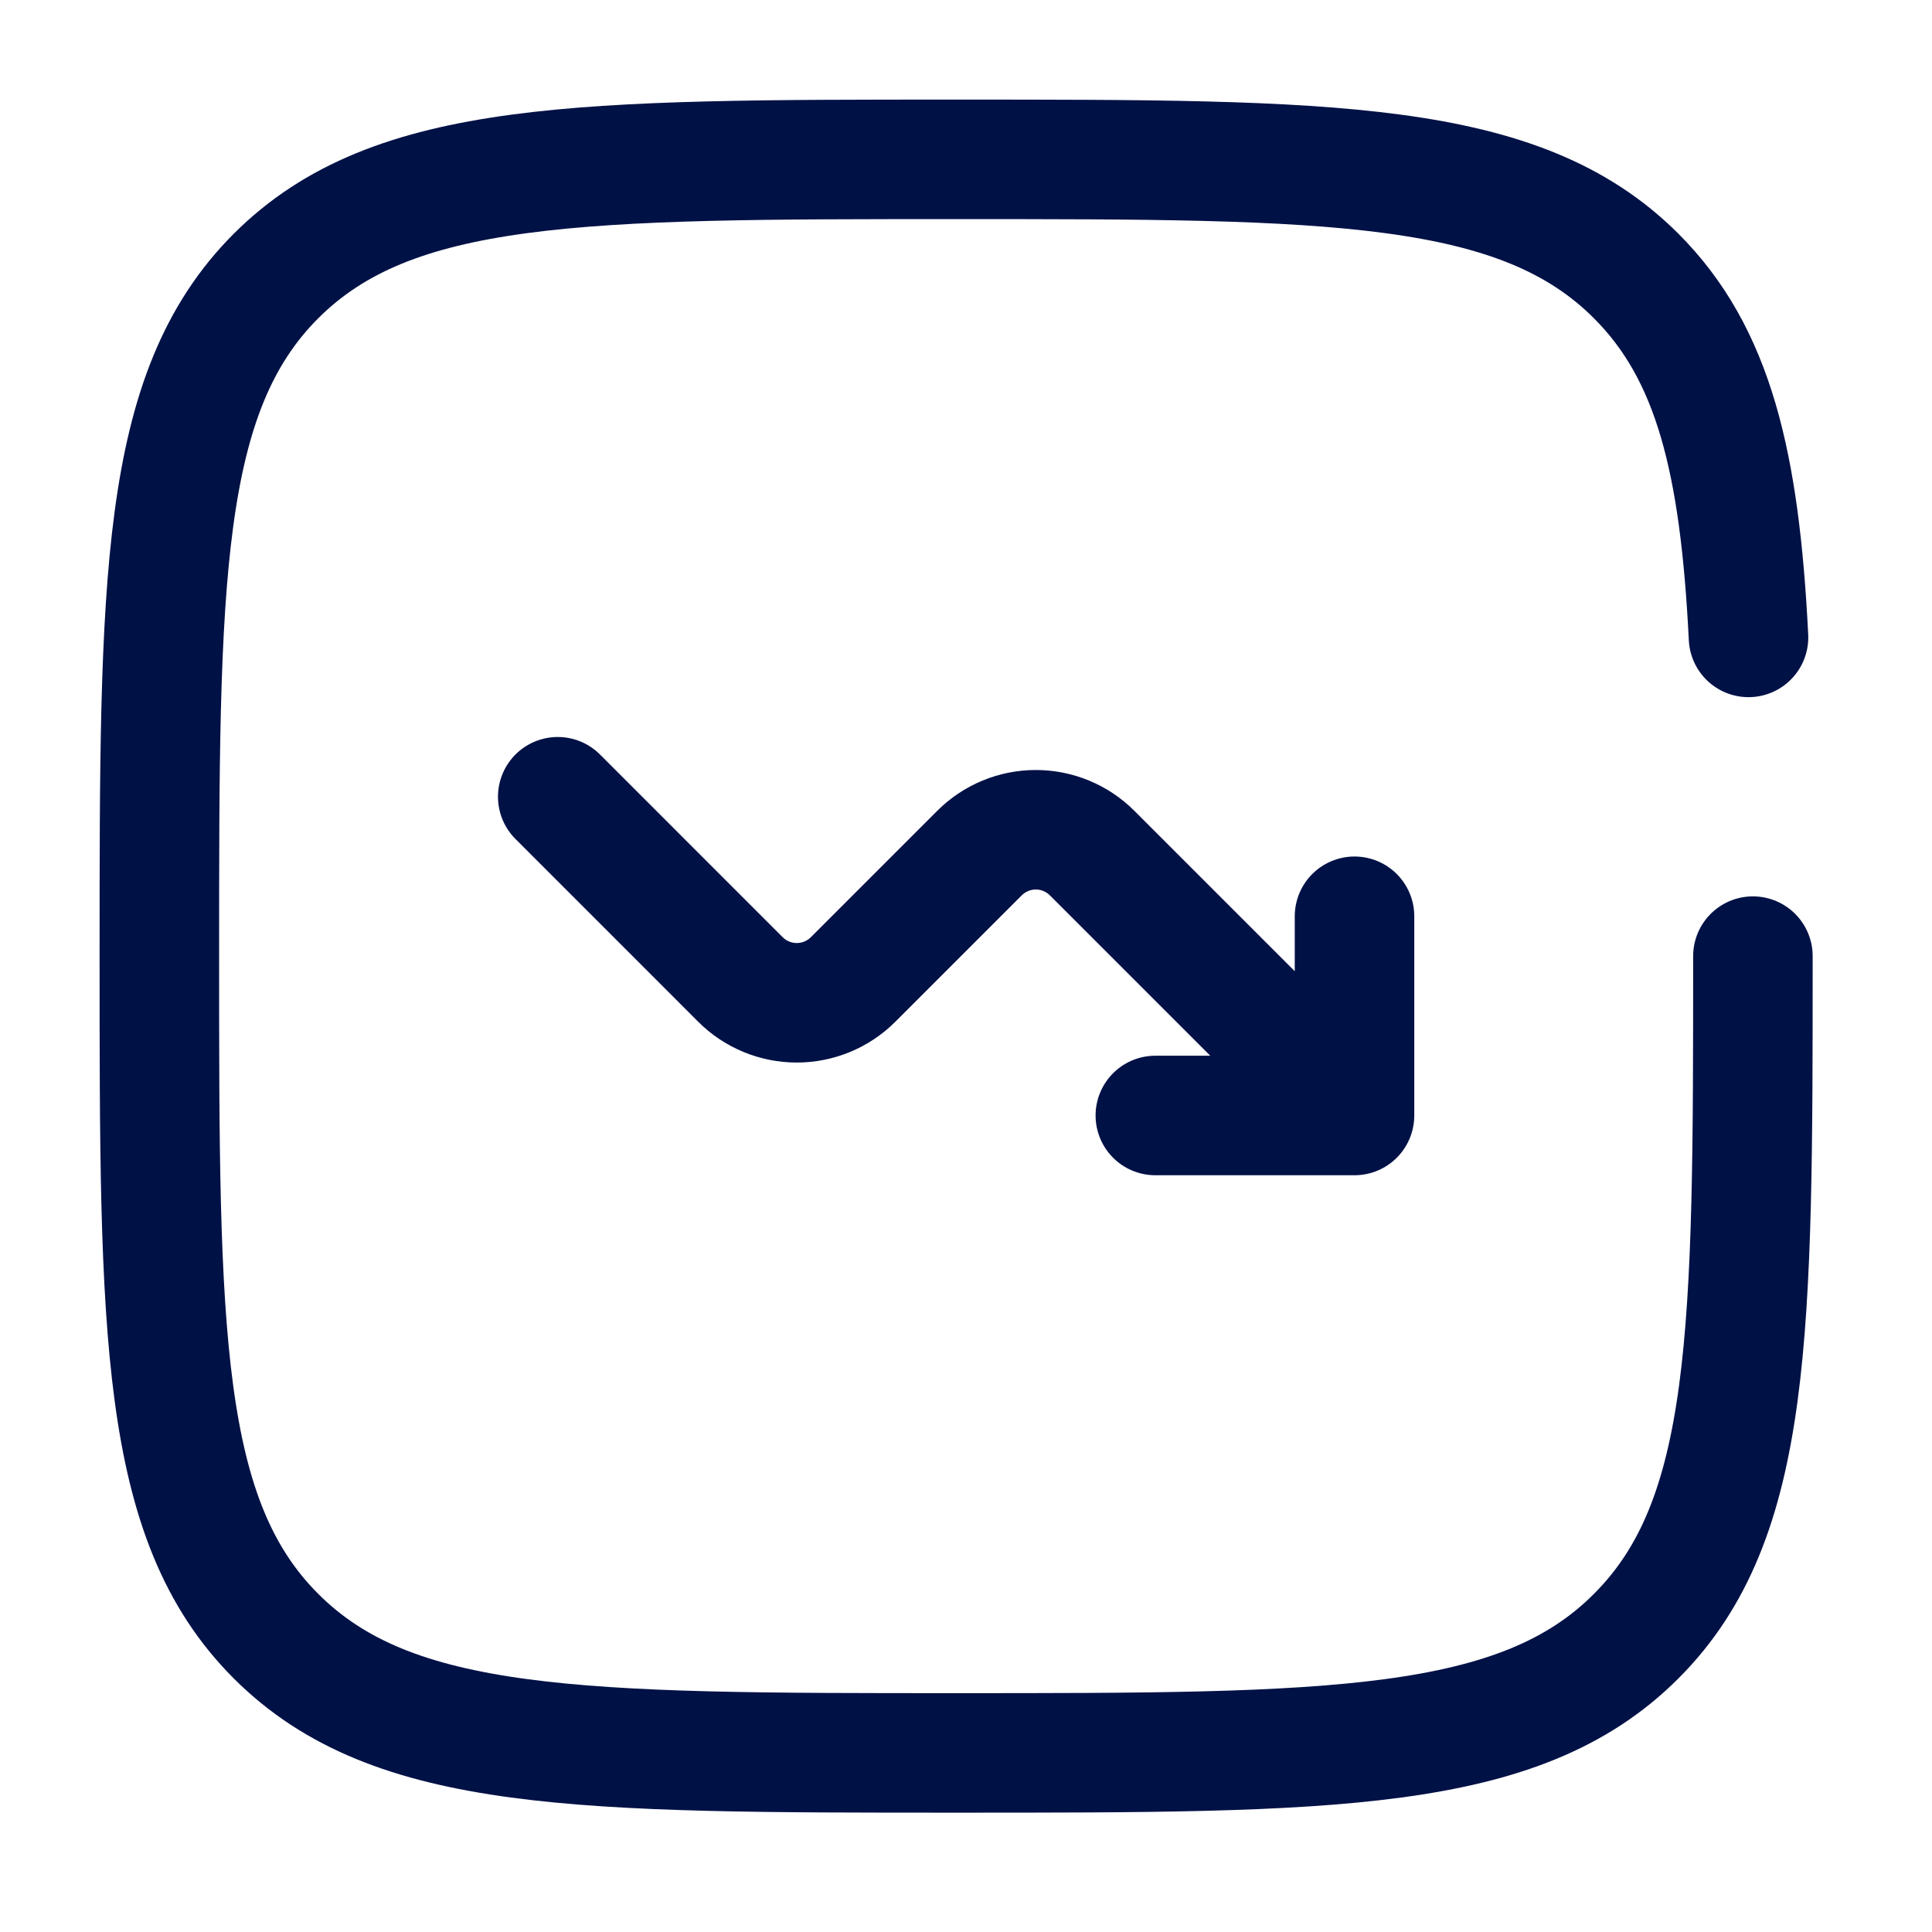 <svg width="73" height="73" viewBox="0 0 73 73" fill="none" xmlns="http://www.w3.org/2000/svg">
<path d="M21.074 30.105L27.977 37.009C28.542 37.573 29.308 37.89 30.106 37.89C30.904 37.89 31.67 37.573 32.234 37.009L37.009 32.234C37.574 31.67 38.339 31.352 39.138 31.352C39.936 31.352 40.702 31.67 41.266 32.234L51.18 42.148M51.18 42.148V34.621M51.18 42.148H43.654" stroke="#001146" stroke-width="4.516" stroke-linecap="round" stroke-linejoin="round"/>
<path d="M66.233 36.127C66.233 50.319 66.233 57.415 61.822 61.822C57.418 66.233 50.319 66.233 36.127 66.233C21.935 66.233 14.839 66.233 10.429 61.822C6.021 57.418 6.021 50.319 6.021 36.127C6.021 21.935 6.021 14.839 10.429 10.428C14.842 6.021 21.935 6.021 36.127 6.021C50.319 6.021 57.415 6.021 61.822 10.428C64.755 13.361 65.736 17.482 66.067 24.084" stroke="#001146" stroke-width="4.516" stroke-linecap="round"/>
</svg>

